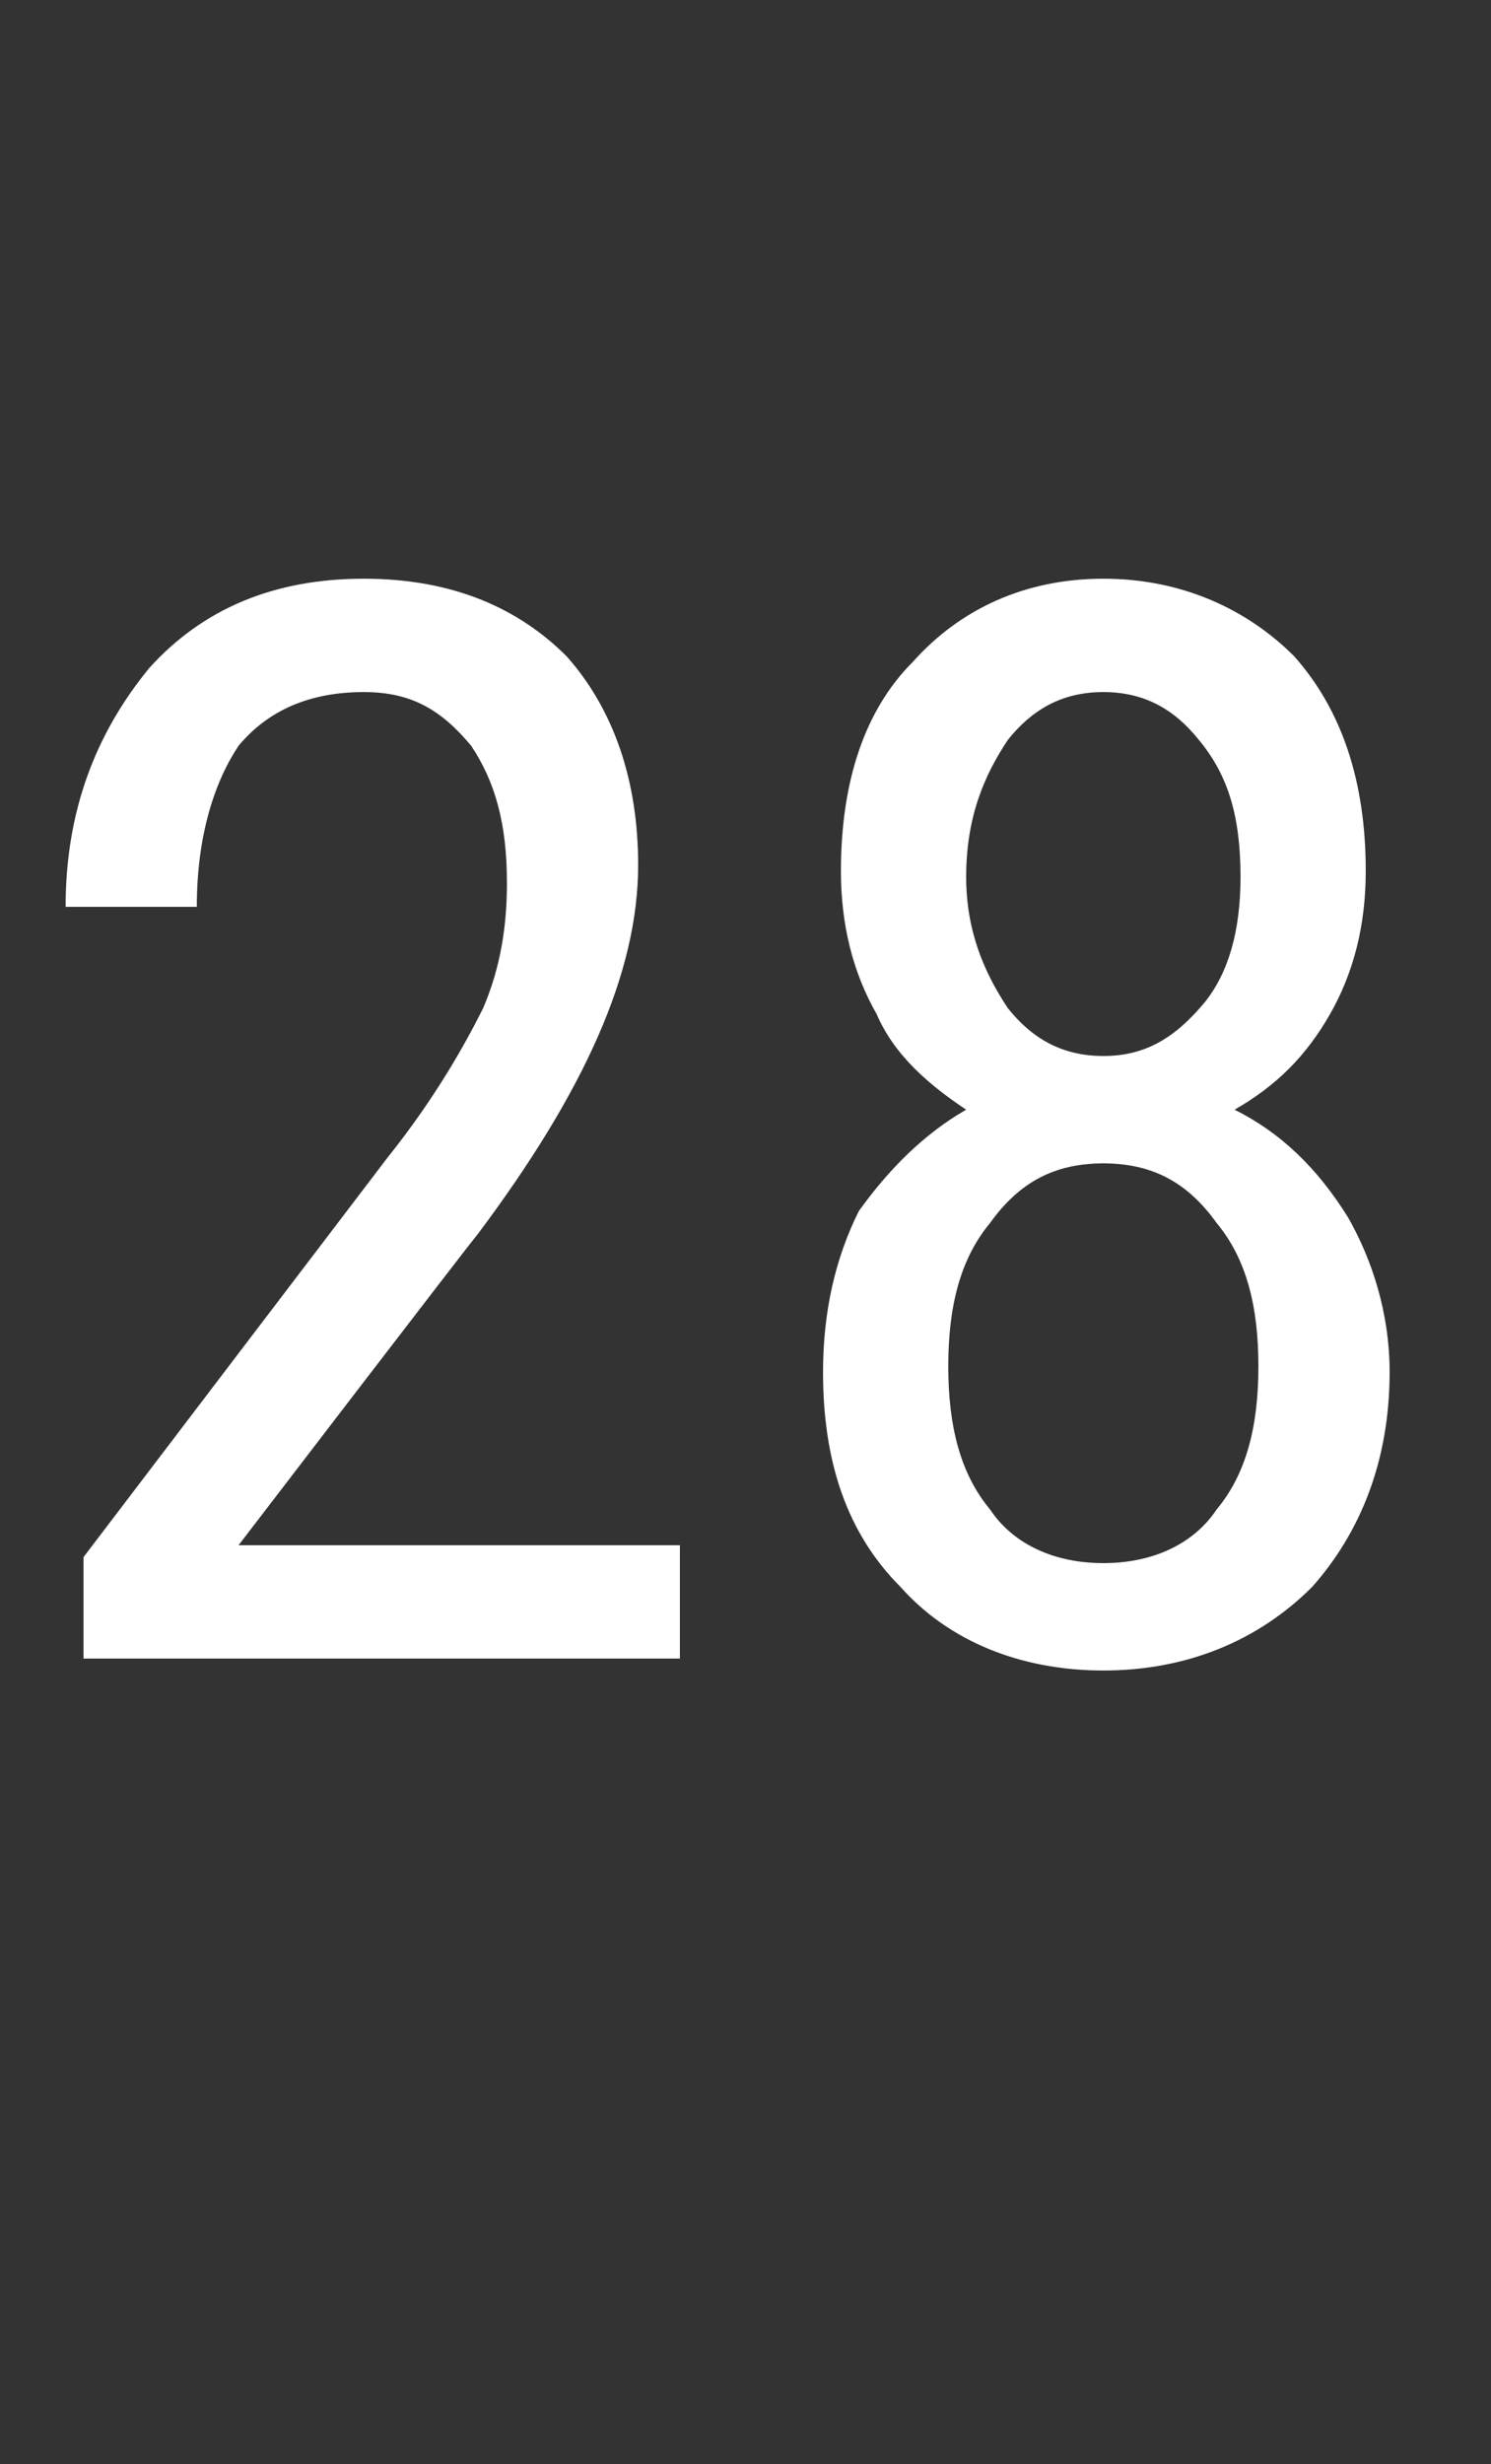 <?xml version="1.0" standalone="no"?><!DOCTYPE svg PUBLIC "-//W3C//DTD SVG 1.1//EN" "http://www.w3.org/Graphics/SVG/1.1/DTD/svg11.dtd"><svg xmlns="http://www.w3.org/2000/svg" version="1.1" width="25px" height="41.3px" viewBox="0 -9 25 41.3" style="top:-9px"><rect x="0" y="-9" width="25" height="41.3" fill="#333333" stroke="none"/><desc>28</desc><defs/><g id="Polygon171844"><path d="m11.4 18.8l-10 0l0-1.7c0 0 5.09-6.69 5.1-6.7c.8-1 1.3-1.9 1.6-2.5c.3-.7.4-1.4.4-2.1c0-1-.2-1.7-.6-2.3c-.5-.6-1-.9-1.8-.9c-.9 0-1.6.3-2.1.9c-.4.6-.7 1.5-.7 2.7c0 0-2.2 0-2.2 0c0-1.6.5-2.9 1.4-4c.9-1 2.1-1.5 3.6-1.5c1.5 0 2.6.5 3.4 1.3c.8.9 1.2 2.1 1.2 3.5c0 1.8-.9 3.8-2.7 6.2c-.04.03-4 5.2-4 5.2l7.4 0l0 1.9zm11.5-13.2c0 .9-.2 1.7-.6 2.4c-.4.7-.9 1.2-1.6 1.6c.8.4 1.4 1 1.9 1.8c.4.7.7 1.6.7 2.6c0 1.5-.5 2.7-1.3 3.6c-.9.9-2.1 1.4-3.5 1.4c-1.4 0-2.6-.5-3.4-1.4c-.9-.9-1.3-2.1-1.3-3.6c0-1 .2-1.9.6-2.7c.5-.7 1.1-1.3 1.8-1.7c-.6-.4-1.2-.9-1.5-1.6c-.4-.7-.6-1.5-.6-2.4c0-1.5.4-2.7 1.2-3.5c.8-.9 1.9-1.4 3.2-1.4c1.3 0 2.4.5 3.2 1.3c.8.9 1.2 2.1 1.2 3.6zm-1.8 8.3c0-1-.2-1.8-.7-2.4c-.5-.7-1.1-1-1.9-1c-.8 0-1.4.3-1.9 1c-.5.6-.7 1.4-.7 2.4c0 1 .2 1.8.7 2.4c.4.6 1.1.9 1.9.9c.8 0 1.5-.3 1.9-.9c.5-.6.7-1.4.7-2.4zm-.3-8.2c0-1-.2-1.7-.7-2.3c-.4-.5-.9-.8-1.6-.8c-.7 0-1.2.3-1.6.8c-.4.6-.7 1.3-.7 2.3c0 .9.3 1.6.7 2.2c.4.5.9.8 1.6.8c.7 0 1.2-.3 1.7-.9c.4-.5.6-1.2.6-2.1z" stroke="none" fill="#fff"/></g></svg>
